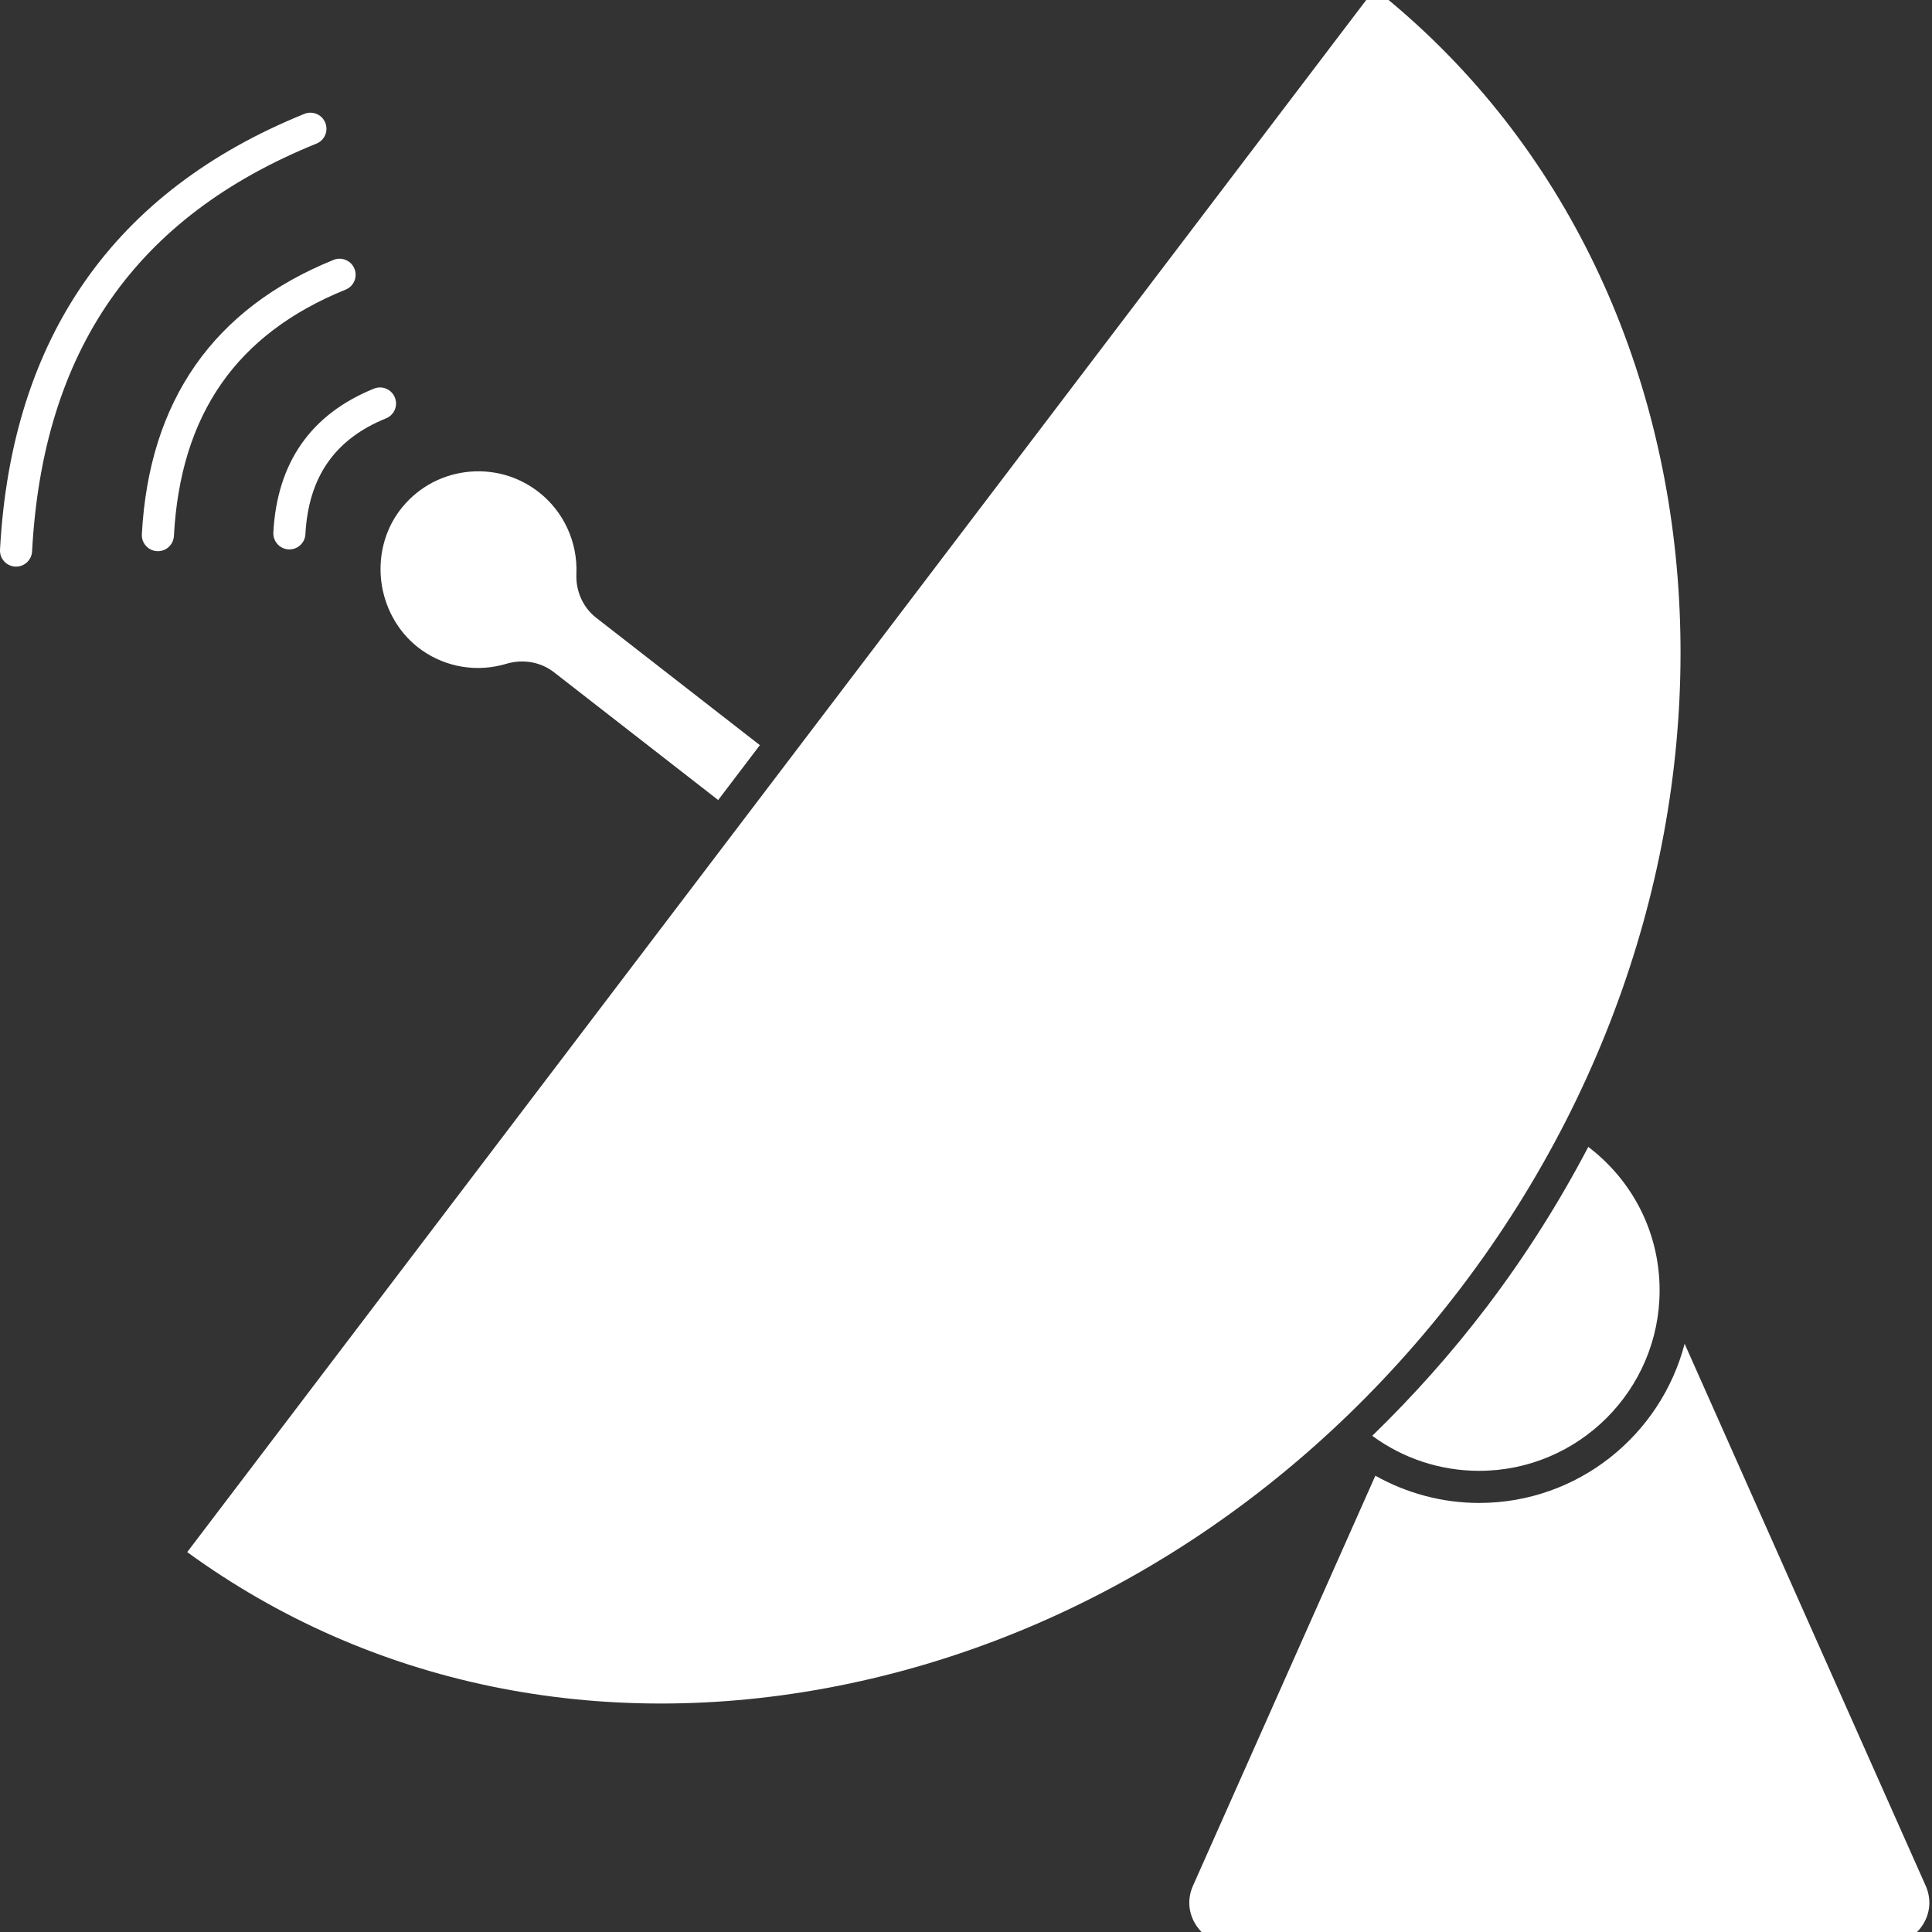 <svg xmlns="http://www.w3.org/2000/svg" xmlns:xlink="http://www.w3.org/1999/xlink" width="1500" zoomAndPan="magnify" viewBox="0 0 1125 1125" height="1500" preserveAspectRatio="xMidYMid meet" version="1.0"><rect x="0" y="0" width="1125" height="1125" fill="#333333" stroke="none"/><path fill="#ffffff" d="M 850.926 749.562 C 1039.477 501.344 1016.238 164.414 800.516 -6.539 L 462.875 437.945 L 427.305 484.77 C 427.305 484.77 427.305 484.777 427.293 484.777 C 427.293 484.777 427.285 484.777 427.285 484.785 L 109.016 903.785 C 215.48 981.301 349.543 1008.988 487.645 981.758 C 629.422 953.781 758.43 871.324 850.926 749.562 Z M 850.926 749.562 " fill-opacity="1" fill-rule="nonzero"/><path fill="#ffffff" d="M 222.309 340.602 C 224.777 356.113 233.297 369.996 245.707 378.668 C 260.047 388.703 277.953 391.562 294.828 386.535 C 304.508 383.613 314.871 385.461 322.523 391.406 L 418.195 465.855 L 442.469 433.898 L 347.145 359.719 C 339.5 353.766 335.191 344.227 335.633 334.184 C 336.434 315.672 328.223 297.844 313.656 286.512 C 301.453 277.008 286.285 272.934 270.953 274.941 C 255.629 276.969 242.062 284.895 232.746 297.254 C 223.664 309.32 219.859 325.109 222.309 340.602 Z M 222.309 340.602 " fill-opacity="1" fill-rule="nonzero"/><path fill="#ffffff" d="M 865.812 760.859 C 845.266 787.91 822.875 812.941 799.059 836.07 C 817.027 849.281 838.762 856.465 861.27 856.465 C 919.23 856.465 966.387 809.309 966.387 751.348 C 966.387 718.129 950.961 687.66 924.855 667.832 C 908.09 699.809 888.508 730.98 865.812 760.859 Z M 865.812 760.859 " fill-opacity="1" fill-rule="nonzero"/><path fill="#ffffff" d="M 1121.336 1098.109 L 980.957 782.473 C 967.098 835.695 918.773 875.164 861.27 875.164 C 839.91 875.164 819.195 869.566 800.863 859.309 L 694.648 1098.117 C 691.285 1105.703 691.941 1114.031 696.461 1120.992 C 700.977 1127.941 708.328 1131.934 716.625 1131.934 L 1099.359 1131.934 C 1107.656 1131.934 1115.004 1127.941 1119.523 1120.992 C 1124.047 1114.02 1124.699 1105.688 1121.336 1098.109 Z M 1121.336 1098.109 " fill-opacity="1" fill-rule="nonzero"/><path fill="#ffffff" d="M 184.262 83.629 C 189.043 81.691 191.352 76.246 189.41 71.461 C 187.477 66.668 182.027 64.371 177.242 66.305 C 66.266 111.238 6.645 196.621 0.008 320.094 C -0.27 325.25 3.691 329.641 8.84 329.93 C 9.016 329.941 9.184 329.941 9.352 329.941 C 14.277 329.941 18.406 326.082 18.68 321.102 C 24.969 203.875 79.133 126.199 184.262 83.629 Z M 184.262 83.629 " fill-opacity="1" fill-rule="nonzero"/><path fill="#ffffff" d="M 201.238 168.656 C 206.023 166.723 208.332 161.273 206.395 156.492 C 204.461 151.695 199.004 149.391 194.23 151.332 C 124.328 179.625 86.777 233.383 82.602 311.102 C 82.32 316.262 86.281 320.652 91.43 320.941 C 91.605 320.953 91.773 320.953 91.945 320.953 C 96.879 320.953 100.996 317.094 101.27 312.113 C 105.062 241.266 137.766 194.352 201.238 168.656 Z M 201.238 168.656 " fill-opacity="1" fill-rule="nonzero"/><path fill="#ffffff" d="M 159.172 310.066 C 158.891 315.223 162.855 319.617 168.004 319.906 C 168.18 319.914 168.348 319.914 168.516 319.914 C 173.449 319.914 177.57 316.055 177.84 311.074 C 179.625 277.754 194.977 255.684 224.777 243.621 C 229.559 241.688 231.867 236.242 229.926 231.457 C 227.988 226.664 222.543 224.355 217.758 226.297 C 181.066 241.156 161.359 269.336 159.172 310.066 Z M 159.172 310.066 " fill-opacity="1" fill-rule="nonzero"/></svg>
